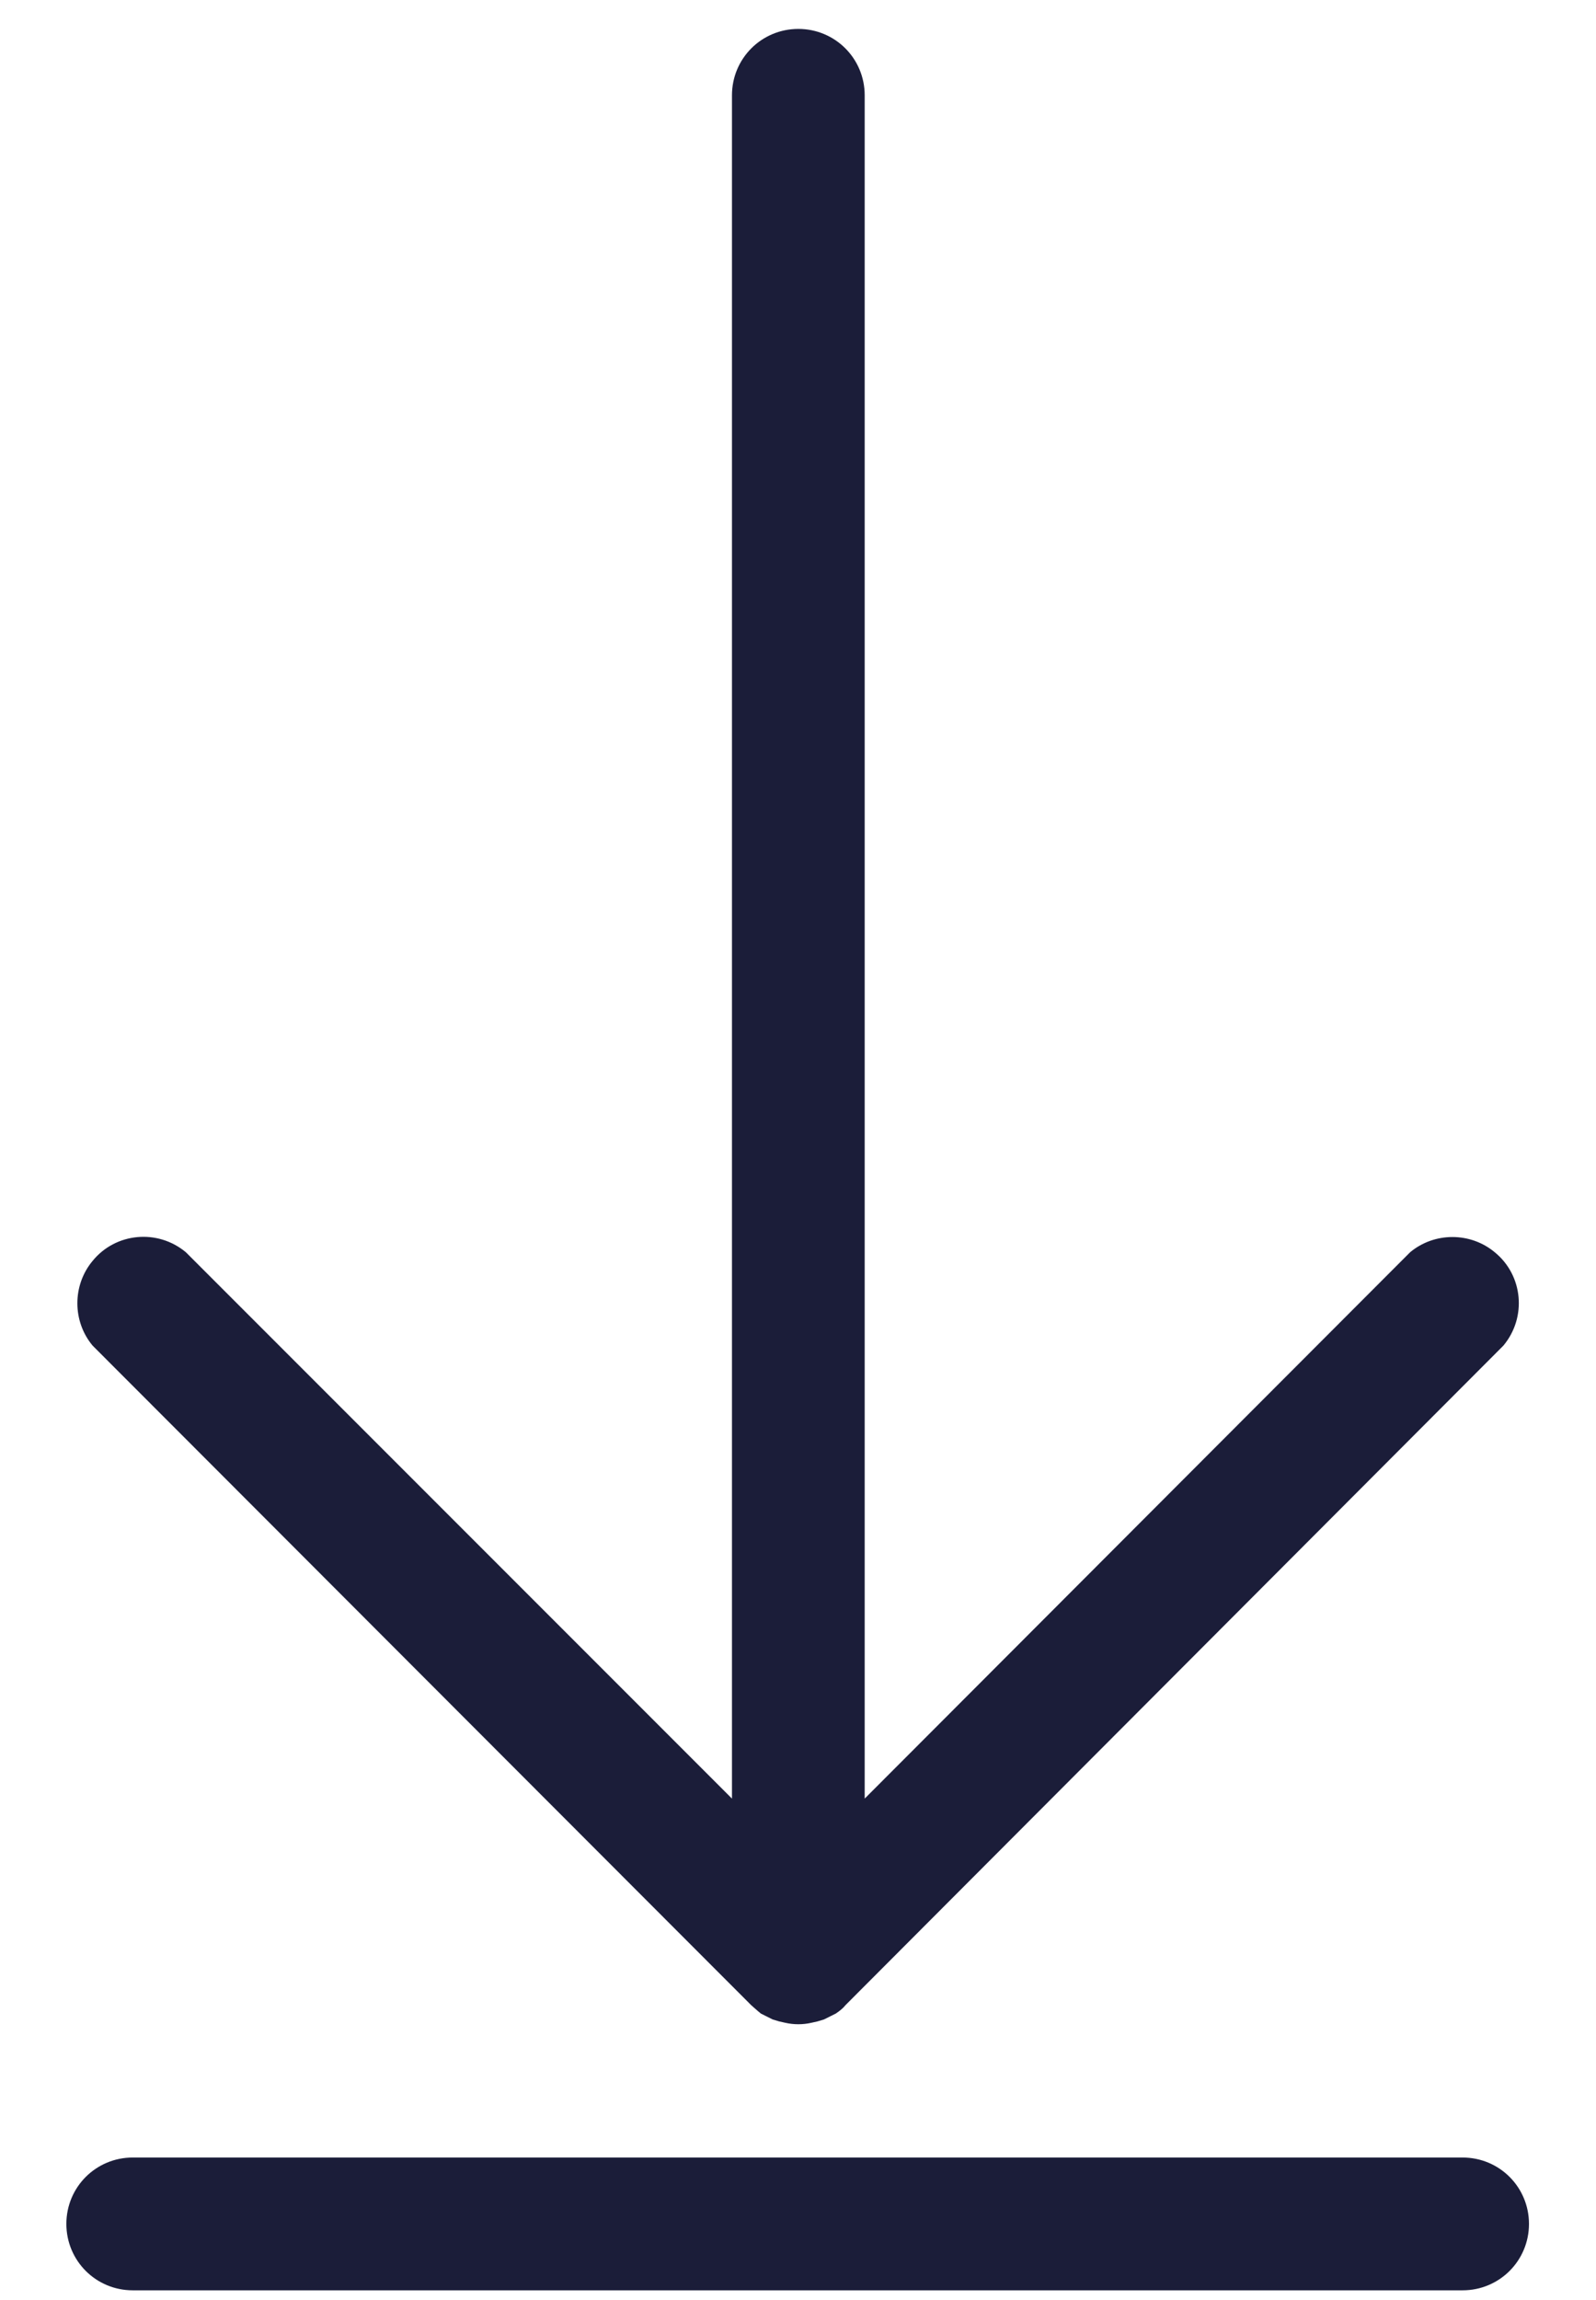 <?xml version="1.0" encoding="UTF-8"?>
<svg id="Calque_1" data-name="Calque 1" xmlns="http://www.w3.org/2000/svg" viewBox="0 0 24.29 34.99">
  <defs>
    <style>
      .cls-1 {
        fill: #1b1d39;
      }
    </style>
  </defs>
  <path class="cls-1" d="m22.27,32.82H2.02c-.56,0-1.01.45-1.01,1.01s.45,1.01,1.01,1.01h20.24c.56,0,1.01-.45,1.01-1.01s-.45-1.01-1.01-1.01Z"/>
  <path class="cls-1" d="m11.43,30.5s.1.09.15.13l.08.04.1.05.1.03.09.02c.13.03.27.03.4,0l.09-.02.1-.03.1-.05.08-.04c.06-.04.11-.08.15-.13l10.01-10.03c.36-.43.3-1.07-.13-1.42-.37-.31-.92-.31-1.29,0l-8.3,8.31V1.45c0-.56-.45-1.01-1.01-1.01s-1.01.45-1.01,1.01v25.91L2.83,19.05c-.43-.36-1.07-.3-1.42.13-.31.37-.31.92,0,1.29l10.02,10.03Z"/>
</svg>